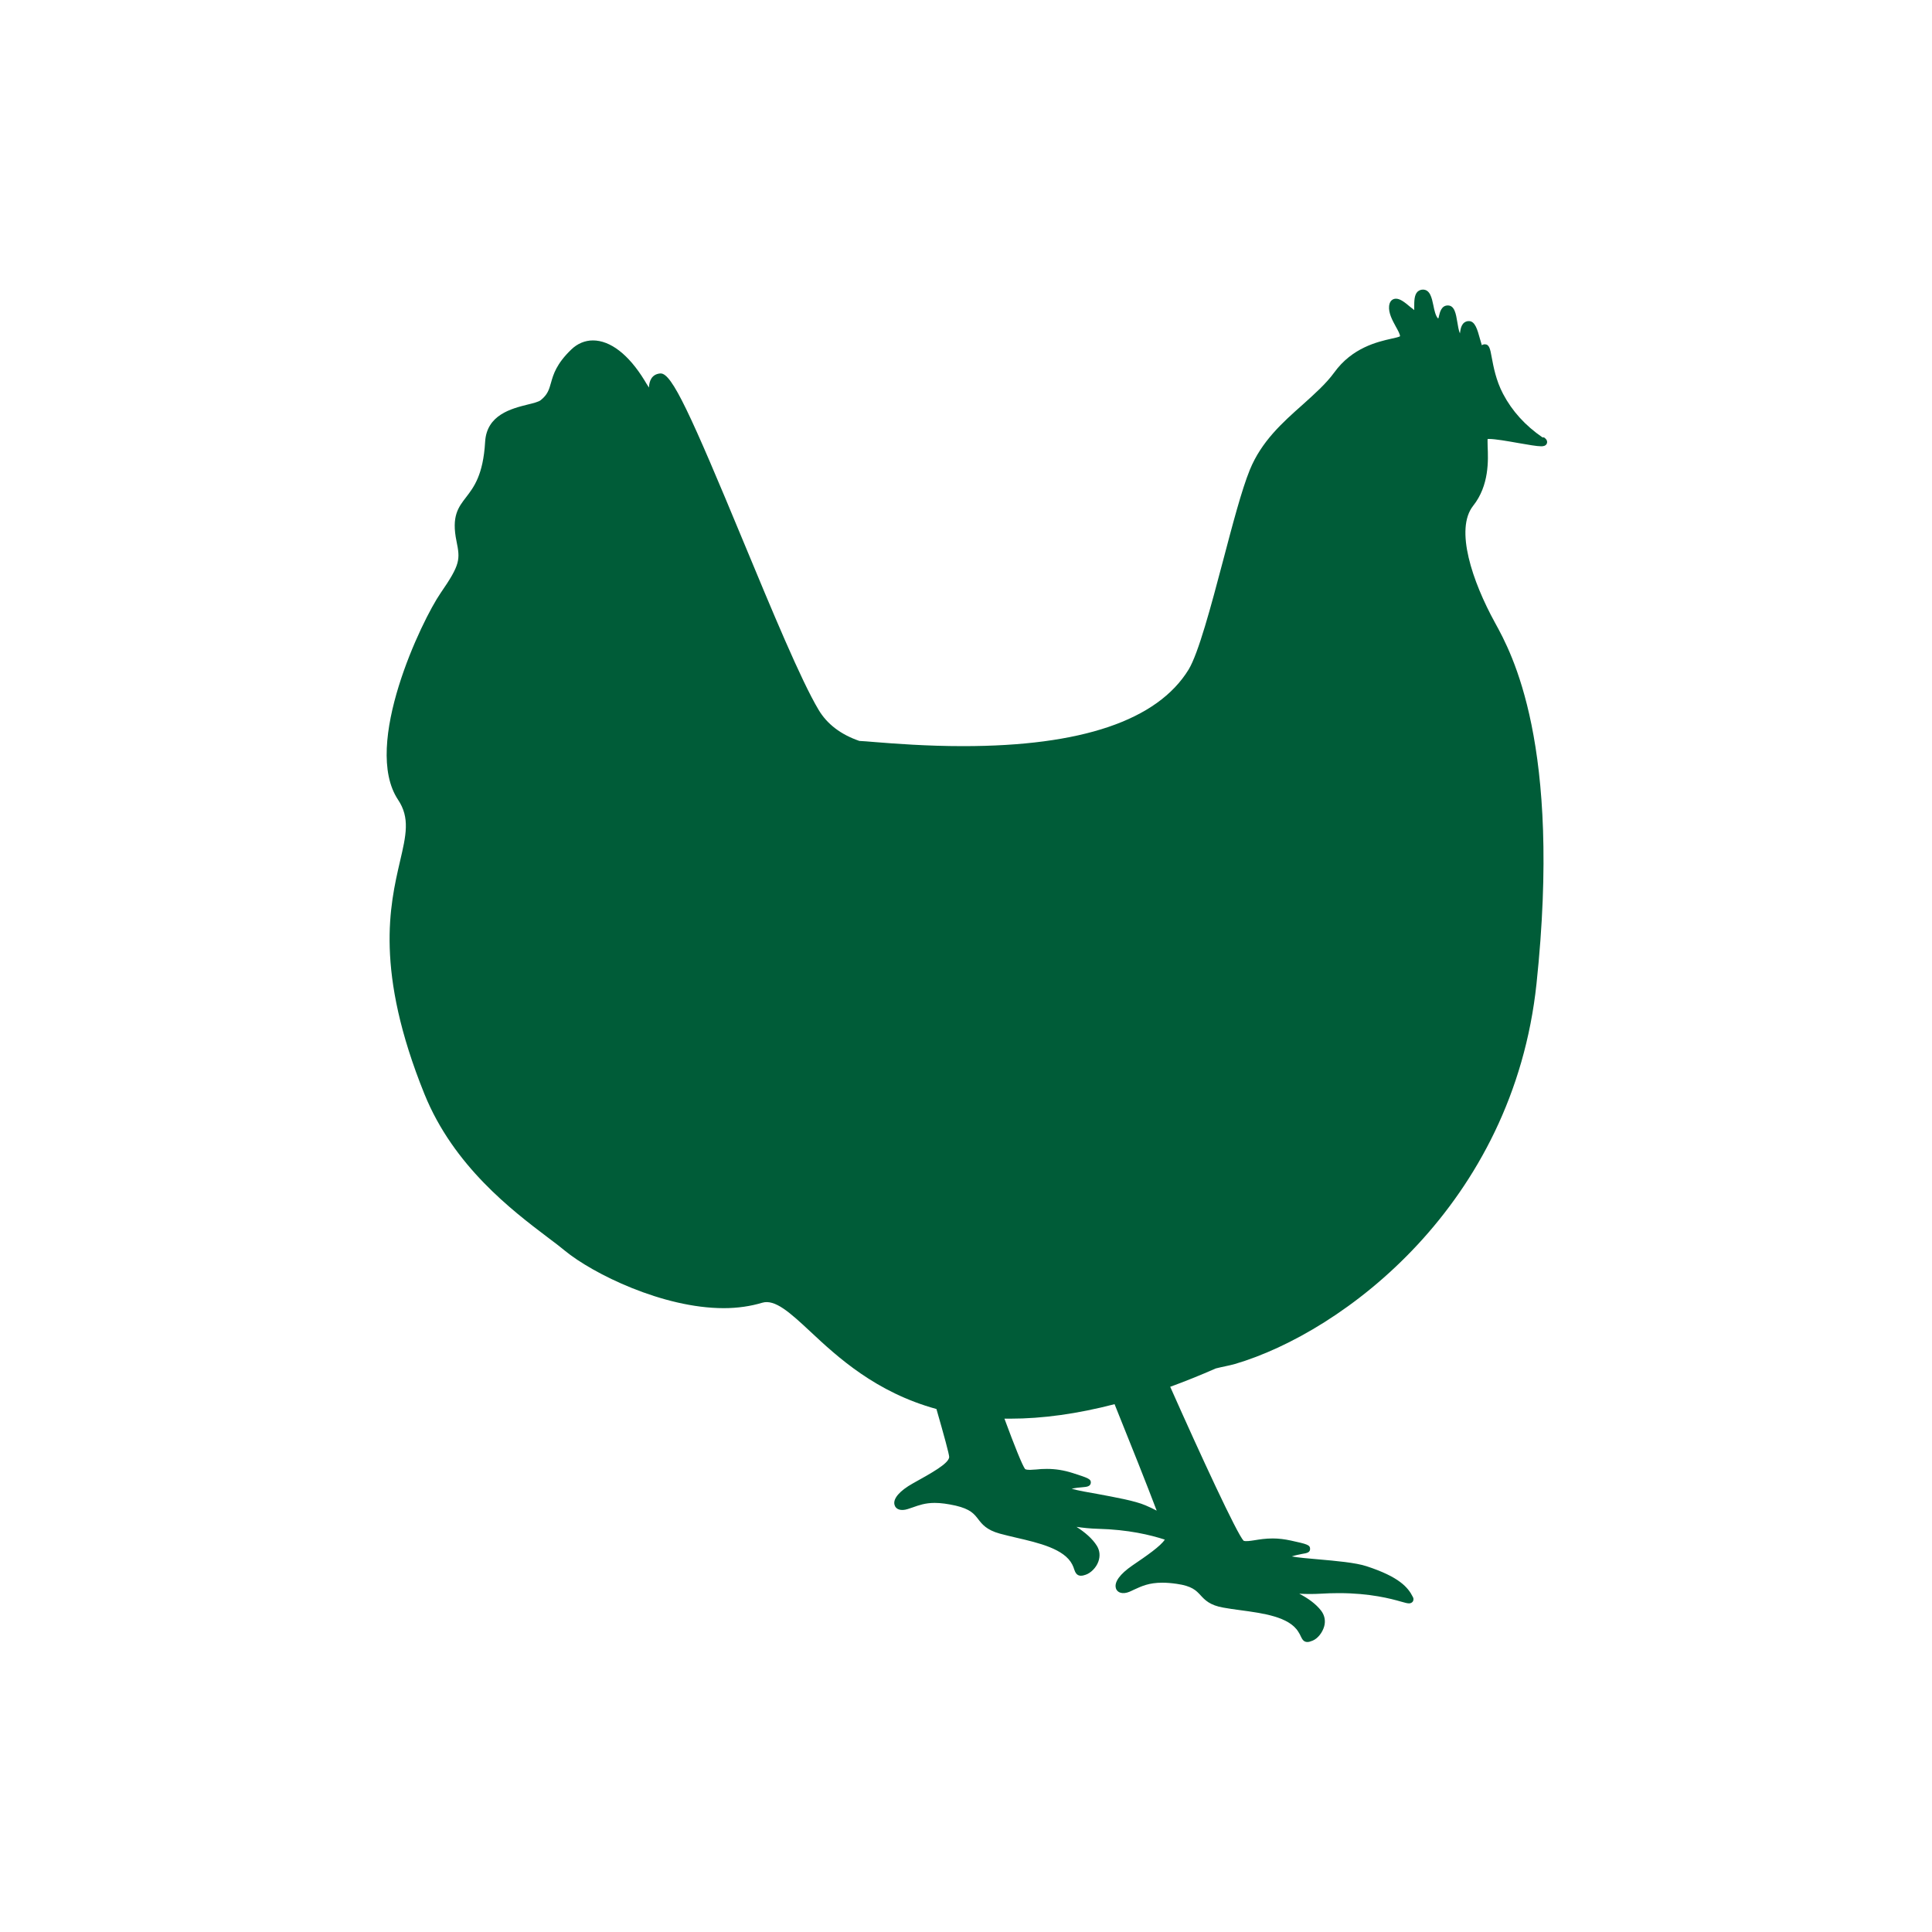 <?xml version="1.0" encoding="UTF-8"?>
<svg id="Camada_1" data-name="Camada 1" xmlns="http://www.w3.org/2000/svg" viewBox="0 0 100 100">
  <defs>
    <style>
      .cls-1 {
        fill: #005c38;
      }
    </style>
  </defs>
  <path class="cls-1" d="M79.84,22.64q-1.34-.92-2.04-2.25c-.37-.7-.5-1.42-.59-1.9-.08-.45-.13-.67-.36-.67-.06,0-.11.02-.15.05-.03-.1-.07-.23-.1-.34-.13-.47-.25-.91-.57-.91h-.04c-.34.04-.39.39-.42.6,0,.01,0,.03,0,.04-.07-.14-.11-.41-.14-.59-.07-.42-.14-.86-.49-.86-.33,0-.41.34-.46.55,0,.04-.02.09-.04.13-.13-.12-.2-.43-.25-.69-.08-.38-.17-.81-.54-.81-.11,0-.2.04-.28.11-.17.17-.17.49-.17.78,0,.05,0,.11,0,.17-.06-.05-.13-.11-.19-.15-.32-.27-.54-.44-.76-.44-.07,0-.31.03-.35.37-.04.37.17.75.35,1.08.09.16.24.43.21.5-.08.04-.25.08-.44.12-.71.16-2.03.46-2.96,1.75-.43.59-1.02,1.11-1.64,1.67-1.05.93-2.13,1.9-2.73,3.37-.42,1.03-.89,2.82-1.39,4.72-.62,2.35-1.27,4.78-1.78,5.62-1.62,2.63-5.55,3.96-11.67,3.96-1.89,0-3.56-.13-4.56-.21-.34-.03-.62-.05-.81-.06-.96-.33-1.67-.87-2.11-1.61-.91-1.52-2.42-5.16-3.88-8.68-2.76-6.66-3.71-8.73-4.29-8.73h-.03c-.45.04-.57.41-.58.73-.09-.14-.18-.28-.23-.37-.82-1.34-1.77-2.07-2.67-2.07-.41,0-.8.16-1.12.47-.77.74-.93,1.29-1.05,1.72-.1.35-.17.61-.53.9-.11.09-.39.16-.68.23-.84.21-2.12.53-2.2,1.93-.1,1.72-.59,2.35-.98,2.86-.41.53-.77.99-.5,2.29.19.94.2,1.19-.82,2.67-.97,1.4-4.08,7.88-2.21,10.7.63.94.42,1.84.1,3.21-.52,2.25-1.31,5.65,1.27,12.03,1.51,3.73,4.55,6.03,6.37,7.41.35.26.65.49.89.69,1.46,1.2,5.08,2.98,8.23,2.98.72,0,1.39-.1,1.99-.28.66-.2,1.44.51,2.48,1.48,1.43,1.34,3.41,3.16,6.54,4.02.39,1.36.66,2.34.66,2.49-.03.34-.93.83-1.88,1.36-.68.38-1.04.79-.95,1.11.06.24.33.33.68.22.09-.03.18-.06.27-.09.31-.11.64-.23,1.13-.23.32,0,.67.05,1.08.14.77.18.96.43,1.17.7.2.26.43.56,1.12.75.26.07.55.14.85.21,1.17.27,2.49.58,2.9,1.39.05.1.08.18.1.25.05.14.12.33.35.33.06,0,.13-.01.24-.05.27-.09.55-.37.66-.68.1-.28.08-.56-.07-.81-.24-.39-.64-.72-1.06-.99.34.05.71.09,1.1.1,1.59.04,2.73.32,3.47.56-.22.34-.93.83-1.68,1.34-.64.44-.95.86-.85,1.18.07.24.36.32.7.18.09-.04.17-.08.26-.12.37-.17.75-.35,1.44-.35.23,0,.48.02.75.06.78.11,1,.34,1.23.59.22.24.48.52,1.18.64.27.05.56.09.86.13,1.19.16,2.54.34,3.02,1.12.06.09.1.17.13.24.07.14.14.29.34.29.07,0,.15-.02.27-.07.27-.11.51-.42.6-.74.08-.29.02-.57-.15-.8-.28-.37-.7-.66-1.14-.89.35.02.74.02,1.1,0,.32-.02.64-.03.95-.03,1.61,0,2.7.29,3.22.44.21.06.32.09.41.09.12,0,.18-.07.2-.1.02-.04.06-.12,0-.23-.25-.5-.71-1.04-2.39-1.59-.57-.19-1.61-.28-2.52-.36-.48-.04-1.04-.09-1.36-.15.18-.06.39-.1.54-.13.24-.04.41-.07.41-.26,0-.21-.17-.25-.99-.43-.32-.07-.63-.11-.94-.11-.38,0-.69.05-.93.09-.26.04-.46.07-.58.03-.34-.35-2.21-4.39-3.8-7.97.77-.28,1.56-.6,2.36-.95.35-.09.67-.14.99-.23,5.61-1.65,14.4-8.26,15.61-19.69,1.31-12.39-1.29-17.12-2.15-18.68-1.17-2.13-2.09-4.84-1.13-6.05.84-1.06.78-2.37.75-3.08,0-.14-.01-.3,0-.38.02,0,.04,0,.07,0,.32,0,.95.11,1.51.21.52.09.97.17,1.19.17.06,0,.25,0,.3-.16.03-.11-.02-.21-.15-.3ZM52.29,73.43c1.67,0,3.47-.25,5.4-.75.84,2.08,1.68,4.19,2.18,5.51-.17-.09-.36-.18-.57-.27-.55-.24-1.58-.42-2.48-.59-.47-.08-1.02-.18-1.35-.27.19-.05.4-.07.55-.08.24-.02.41-.04.44-.22.02-.21-.14-.26-.95-.52-.44-.14-.87-.21-1.32-.21-.21,0-.39.01-.55.03-.12,0-.23.02-.32.02-.12,0-.2-.01-.26-.04-.14-.18-.55-1.2-1.07-2.61.09,0,.19,0,.28,0,0,0,0,0,0,0ZM55.93,81.37h0s0,0,0,0Z"/>
</svg>